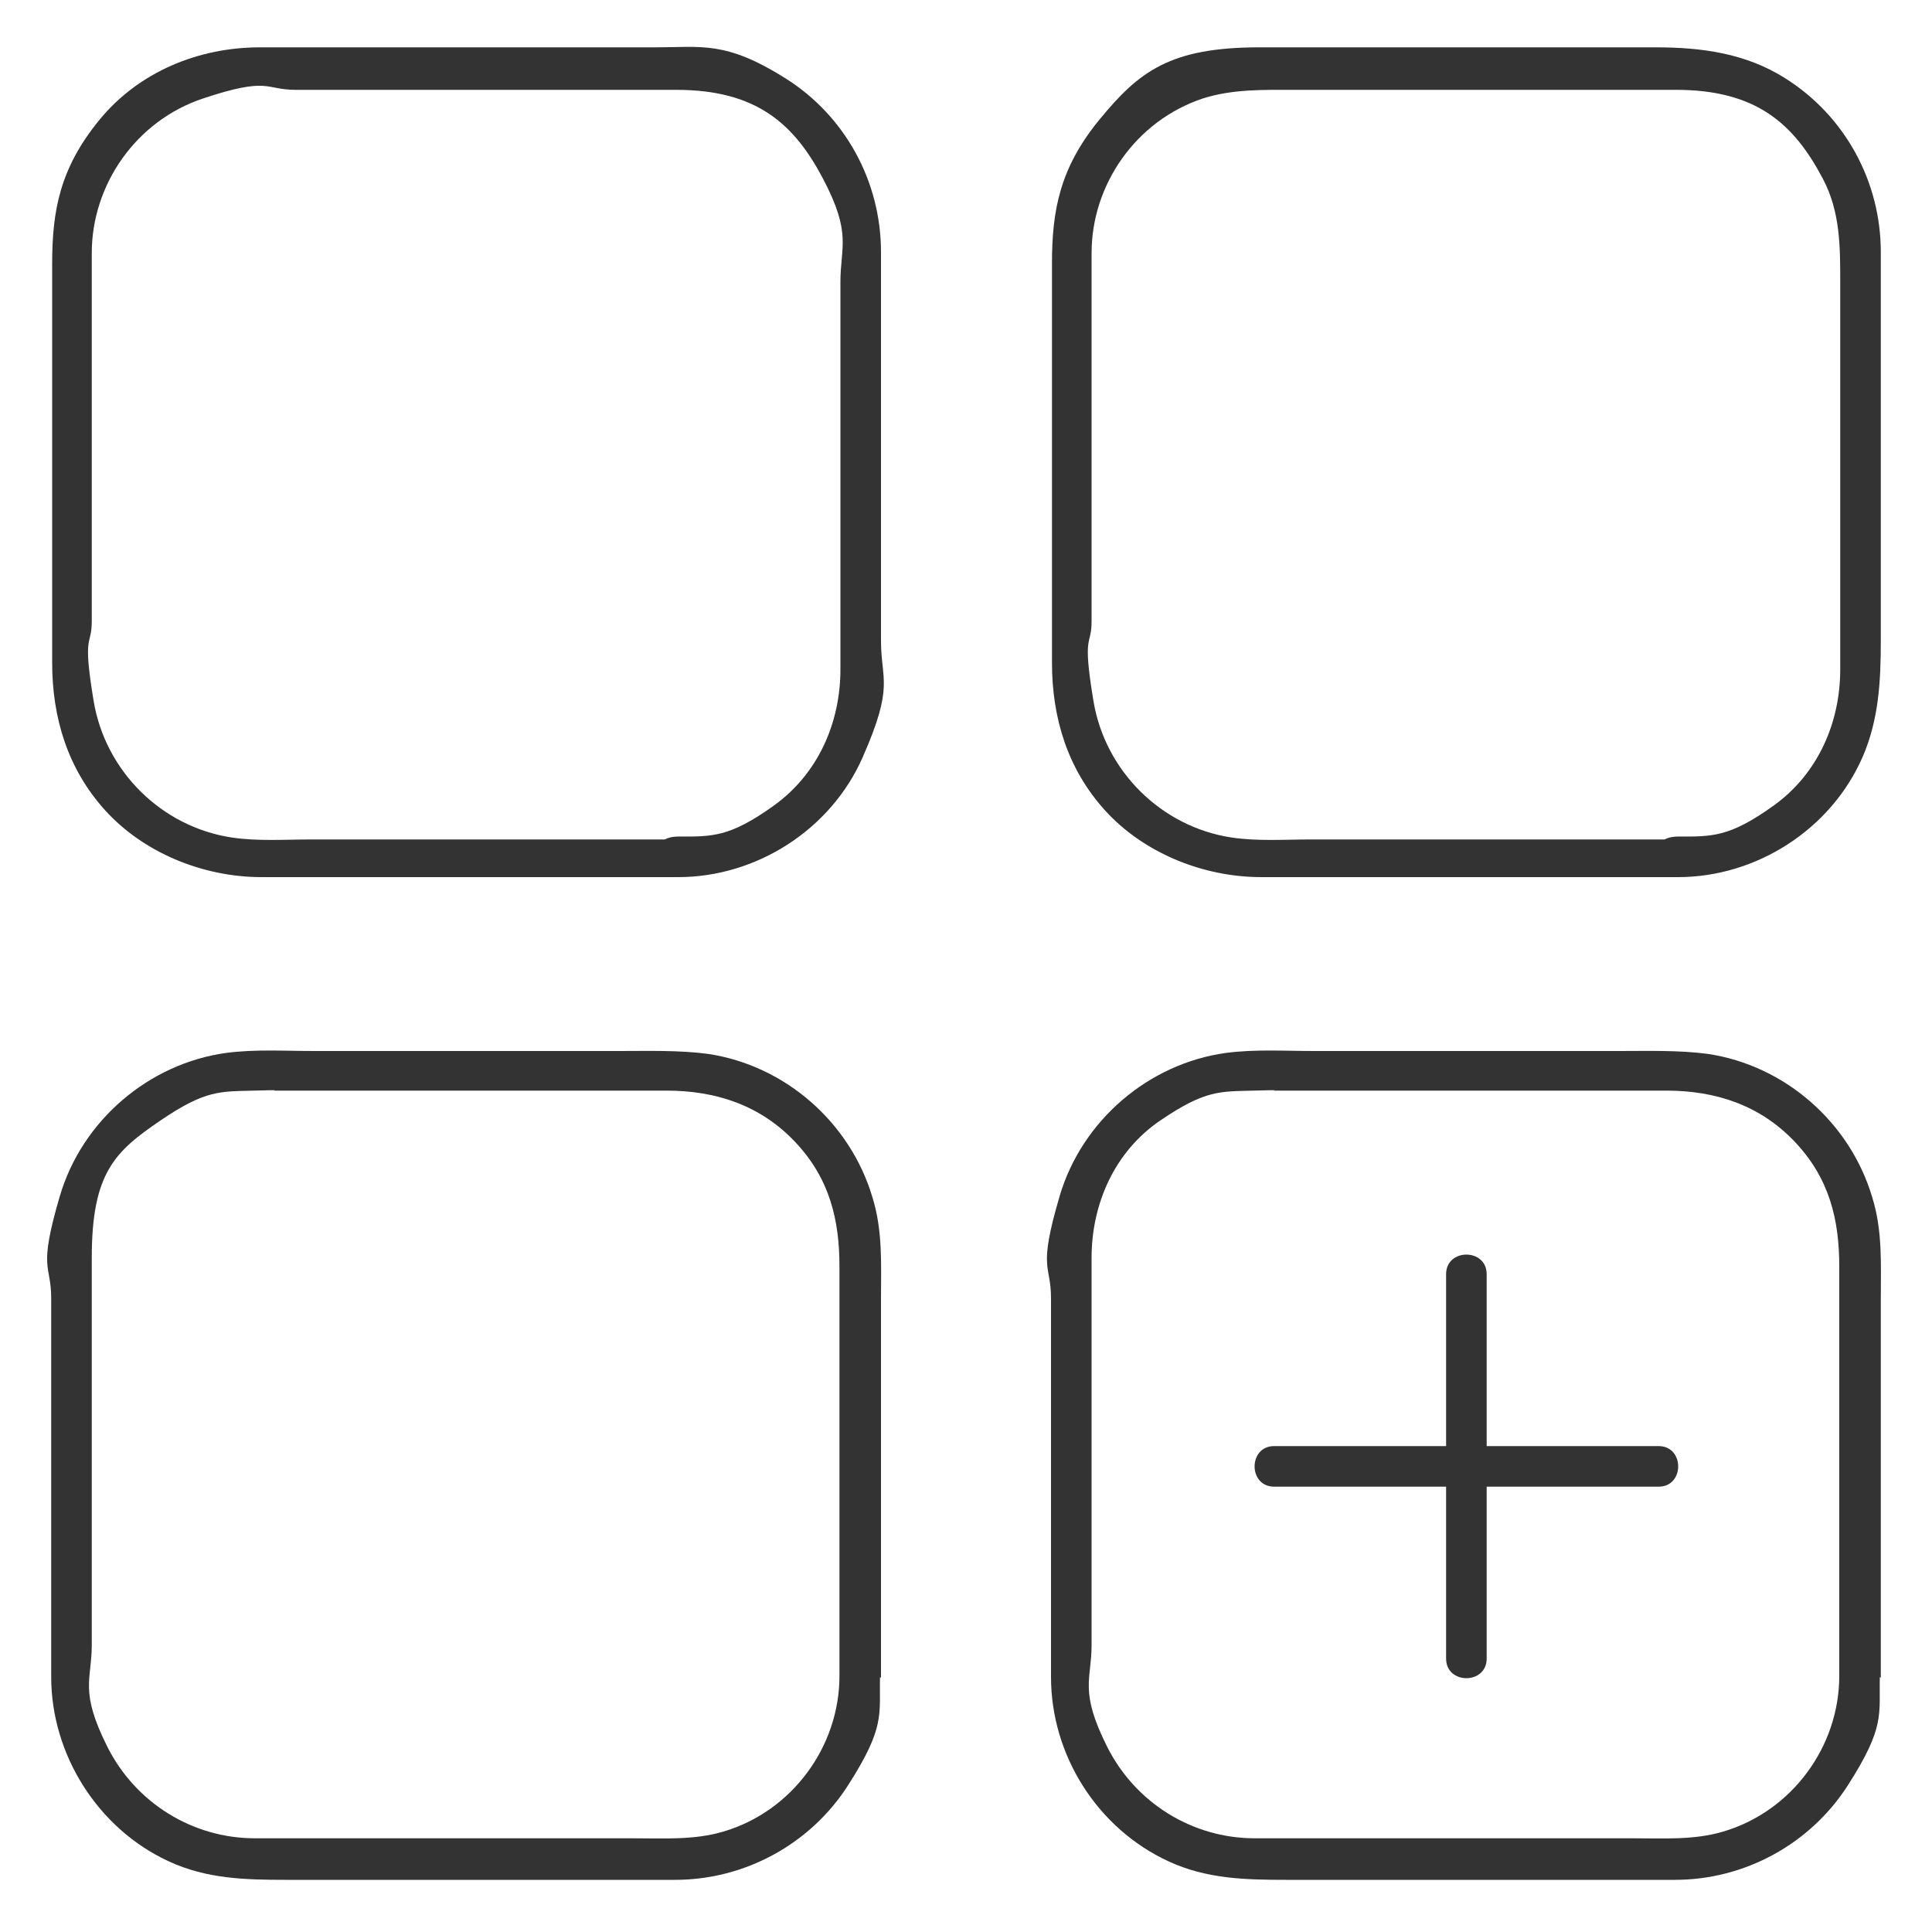 <svg xmlns="http://www.w3.org/2000/svg" id="Ebene_1" viewBox="0 0 200 200"><defs><style>      .st0 {        fill: #333;      }    </style></defs><g><path class="st0" d="M70.2,86.9h-38c-2.7,0-5.5.2-8.2-.2-7.3-1.1-13.1-6.9-14.3-14.1s-.2-5.6-.2-8.3c0-10.2,0-20.5,0-30.7s0-4.9,0-7.4c0-7.1,4.6-13.7,11.5-16s6.4-.9,9.6-.9h14.5c8.3,0,16.6,0,24.9,0s12.2,3.5,15.2,9.2,1.8,7,1.8,10.7v40.1c0,5.5-2.3,10.8-6.9,14.1s-6.4,3.2-9.9,3.2-2.7,4.2,0,4.2c8.1,0,15.8-4.9,19.1-12.4s1.9-7.9,1.9-12.1v-31.1c0-3,0-6.1,0-9.1,0-7.3-3.7-14.1-9.9-18s-8.7-3.2-13.4-3.2H26.9c-6.3,0-12.5,2.5-16.6,7.5s-4.9,9.4-4.9,14.9c0,9.8,0,19.5,0,29.3v12c0,5.7,1.6,11,5.5,15.3s10,6.9,16.2,6.9h43.2c2.7,0,2.7-4.2,0-4.2Z"></path><path class="st0" d="M173.7,86.9h-38c-2.7,0-5.5.2-8.2-.2-7.3-1.1-13.1-6.9-14.3-14.1s-.2-5.6-.2-8.3v-30.7c0-2.5,0-4.9,0-7.4,0-7.1,4.6-13.7,11.5-16,3.1-1,6.4-.9,9.6-.9h14.5c8.3,0,16.6,0,24.9,0s12.2,3.5,15.2,9.2c1.8,3.4,1.8,7,1.8,10.7v40.1c0,5.5-2.3,10.8-6.9,14.1s-6.4,3.2-9.9,3.2-2.7,4.2,0,4.2c8.1,0,15.8-4.9,19.1-12.4,1.7-3.9,1.9-7.9,1.9-12.1v-31.1c0-3,0-6.1,0-9.1,0-7.3-3.7-14.1-9.9-18-4.1-2.6-8.7-3.2-13.4-3.2h-13.3c-9.2,0-18.4,0-27.7,0s-12.5,2.5-16.6,7.5-4.9,9.4-4.9,14.9c0,9.8,0,19.5,0,29.3v12c0,5.7,1.6,11,5.5,15.3s10,6.9,16.2,6.9h43.2c2.7,0,2.7-4.2,0-4.2Z"></path><path class="st0" d="M91.2,173.7v-39.2c0-3.6.2-7.1-.9-10.6-2.3-7.7-9-13.6-17-14.8-3-.4-6.2-.3-9.2-.3h-31.6c-3,0-6.1-.2-9.1.2-8,1.1-14.9,7-17.2,14.8s-.9,7-.9,10.6v15.2c0,8,0,16,0,24s4.8,15.7,12.2,19.1c3.9,1.8,7.9,1.9,12.1,1.9h31c3.1,0,6.2,0,9.3,0,7.2,0,14-3.7,17.9-9.8s3.2-7.3,3.3-11.3-4.2-2.7-4.2,0c0,7.3-4.9,14-12,16.1-3,.9-6.2.7-9.3.7h-30.6c-2.9,0-5.8,0-8.6,0-6.5,0-12.4-3.7-15.3-9.5s-1.6-6.9-1.6-10.5v-13.7c0-8.8,0-17.6,0-26.4s2.4-11,7.1-14.2,6.2-3,9.7-3.1,1.5,0,2.2,0h40.5c5.1,0,9.7,1.5,13.3,5.3s4.6,8.1,4.6,12.9v42.5c0,2.7,4.2,2.7,4.2,0Z"></path><path class="st0" d="M194.7,173.7v-39.2c0-3.6.2-7.1-.9-10.6-2.3-7.7-9-13.6-17-14.8-3-.4-6.2-.3-9.2-.3h-31.6c-3,0-6.1-.2-9.1.2-8,1.1-14.9,7-17.2,14.8s-.9,7-.9,10.6v15.2c0,8,0,16,0,24,0,8.1,4.8,15.7,12.2,19.1,3.9,1.8,7.9,1.9,12.1,1.9h31c3.1,0,6.2,0,9.3,0,7.2,0,14-3.7,17.9-9.8s3.2-7.3,3.3-11.3-4.2-2.7-4.2,0c0,7.3-4.9,14-12,16.1-3,.9-6.2.7-9.3.7h-30.6c-2.9,0-5.8,0-8.6,0-6.5,0-12.4-3.7-15.3-9.5s-1.6-6.9-1.6-10.5v-13.7c0-8.8,0-17.6,0-26.4,0-5.6,2.4-11,7.1-14.2s6.2-3,9.7-3.1,1.5,0,2.2,0h40.5c5.1,0,9.7,1.5,13.3,5.3s4.6,8.1,4.6,12.9v42.5c0,2.7,4.2,2.7,4.2,0Z"></path></g><path class="st0" d="M131.9,153.9h39.8c2.7,0,2.7-4.2,0-4.2h-39.8c-2.7,0-2.7,4.2,0,4.2h0Z"></path><path class="st0" d="M149.7,131.9v39.8c0,2.7,4.2,2.7,4.2,0v-39.8c0-2.7-4.2-2.7-4.2,0h0Z"></path></svg>
